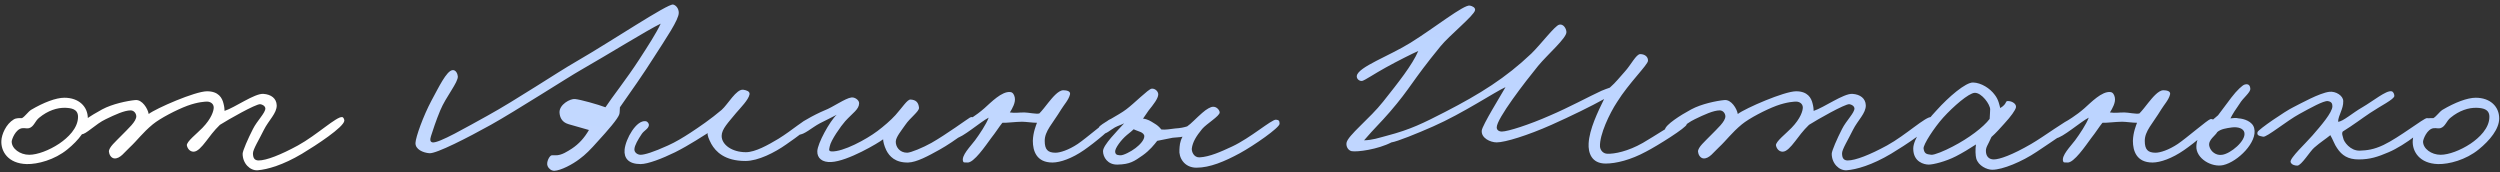<?xml version="1.0" encoding="UTF-8"?> <svg xmlns="http://www.w3.org/2000/svg" width="523" height="36" viewBox="0 0 523 36" fill="none"><rect x="0" y="0" width="523" height="36" fill="#333333" stroke="none"/> <path d="M18.375 24.766C18.375 22.282 16.485 20.446 13.461 20.446C11.733 20.446 9.141 21.418 6.495 22.984C5.847 23.416 5.253 24.334 4.605 24.712C4.119 24.712 3.417 24.658 2.877 24.982C1.257 25.954 0.339 28.114 0.285 29.464C0.177 31.678 1.689 34.216 5.577 34.324C7.845 34.378 11.409 33.46 14.109 31.246C16.431 29.356 18.375 26.98 18.375 24.766ZM16.323 24.442C16.323 26.818 14.217 28.816 12.381 30.058C10.275 31.462 7.791 32.38 6.117 32.38C4.173 32.38 2.445 31.084 2.445 29.626C2.445 29.194 3.255 26.98 4.659 26.818C5.307 26.764 5.523 26.926 6.063 26.818C7.143 26.494 7.305 25.306 8.223 24.604C10.005 23.146 11.949 22.498 13.677 22.552C14.865 22.606 16.323 22.768 16.323 24.442ZM72.035 25.252C72.035 24.982 71.873 24.55 71.603 24.496C70.469 24.28 66.257 28.276 62.315 30.436C58.751 32.38 55.727 33.568 54.107 33.568C53.189 33.568 52.919 32.974 52.919 32.056C52.919 31.246 54.269 29.086 55.187 27.196C56.213 25.144 57.941 23.686 57.887 22.012C57.833 20.608 56.753 19.744 55.079 19.636C53.243 19.528 49.139 22.498 46.979 23.2C46.979 22.876 46.925 22.282 46.763 21.688C46.493 20.5 45.737 19.096 43.307 19.096C40.823 19.096 32.669 22.66 31.103 23.848C30.941 22.768 29.753 20.77 28.295 20.932C26.621 21.094 23.489 21.742 21.383 22.876C19.061 24.118 15.983 26.116 15.875 27.088C15.821 27.682 16.469 27.898 17.063 28.06C17.819 28.276 20.033 25.9 22.139 24.928C24.029 24.01 26.027 23.092 27.323 23.092C27.971 23.092 28.457 23.632 28.511 24.28C28.565 25.414 26.783 26.926 25.379 28.384C24.245 29.572 22.733 30.814 22.787 31.732C22.841 32.326 23.219 33.028 23.867 33.136C25.109 33.298 26.135 31.732 27.107 30.868C28.781 29.302 29.807 27.79 31.967 26.008C33.479 24.766 36.881 22.984 39.203 22.12C41.417 21.31 42.983 21.256 43.307 21.256C44.009 21.256 44.711 21.688 44.711 22.498C44.711 23.146 44.279 24.766 42.335 26.764C41.309 27.844 38.933 29.68 39.095 30.436C39.257 31.192 39.797 31.732 40.499 31.732C41.309 31.732 42.173 30.76 43.091 29.572C43.793 28.654 44.765 27.304 46.007 26.116C47.789 24.982 53.513 21.742 54.431 21.796C54.917 21.85 55.457 22.174 55.511 22.66C55.565 23.578 53.783 25.252 52.919 26.98C51.893 28.978 50.759 31.57 50.759 32.164C50.759 34.216 52.325 35.728 53.891 35.62C55.943 35.458 59.183 34.54 63.179 32.164C66.149 30.382 71.927 26.602 72.035 25.252Z" fill="white"></path> <path d="M141.998 2.68C141.998 1.708 141.35 1.06 140.81 0.952C139.676 0.736 128.012 8.566 120.614 12.832C116.564 15.154 107.924 20.932 102.038 24.172C97.61 26.602 91.778 30.004 90.482 29.788C89.942 29.68 89.942 29.194 90.158 28.492C90.482 27.466 91.238 25.144 92.102 23.092C93.29 20.23 95.882 17.206 95.774 15.964C95.72 15.37 95.342 14.614 94.694 14.668C93.398 14.776 91.724 18.394 90.266 21.04C88.538 24.28 86.972 28.654 86.918 29.896C86.864 31.246 88.484 31.948 89.834 32.056C91.292 32.164 97.826 28.816 102.686 26.116C107.816 23.254 118.994 16.072 121.478 14.668C127.148 11.428 135.518 6.244 138.218 4.948C137.354 6.838 135.572 9.592 133.682 12.508C131.09 16.504 127.958 20.446 126.662 22.444C125.096 21.85 121.424 20.824 120.29 20.716C119.318 20.608 116.996 21.85 117.05 23.524C117.104 24.55 117.536 25.36 118.454 25.792C119.048 26.062 119.534 26.116 120.182 26.332C121.37 26.71 122.396 26.926 123.206 27.196C122.234 28.87 121.1 30.112 119.642 31.084C118.778 31.624 117.482 32.542 116.186 32.488C115.808 32.488 115.7 32.488 115.43 32.488C114.998 32.488 114.188 33.946 114.566 34.756C114.836 35.35 115.376 35.728 115.97 35.728C117.32 35.674 119.804 34.378 121.262 33.244C122.45 32.38 123.53 31.3 125.15 29.464C126.986 27.466 129.362 24.766 129.578 23.848C129.686 23.308 129.578 23.902 129.686 22.444C131.684 19.636 134.978 14.884 136.598 12.292C139.406 7.918 141.998 4.138 141.998 2.68ZM169.87 25.792C170.032 25.252 169.384 24.874 169.006 24.928C168.25 24.982 165.82 27.196 162.85 29.032C160.69 30.328 157.99 31.84 156.046 31.84C153.13 31.84 150.97 30.274 150.97 28.438C150.97 26.98 152.374 25.63 153.994 23.632C154.966 22.498 156.586 20.878 156.802 19.744C156.91 19.096 156.154 18.88 155.506 18.772C154.048 18.556 152.266 21.85 150.97 22.984C148.756 24.874 146.218 26.602 144.49 27.736C142.924 28.762 141.304 29.734 139.738 30.436C136.66 31.84 134.824 32.38 134.014 32.38C133.366 32.38 132.664 31.894 132.718 31.192C132.772 30.382 133.474 29.194 134.23 28.06C134.716 27.304 135.634 26.98 135.742 26.224C135.796 25.846 135.472 25.414 135.094 25.36C133.15 25.036 130.882 29.032 130.666 31.3C130.504 33.082 131.476 34.324 134.014 34.324C135.526 34.324 138.496 33.19 141.25 31.84C144.274 30.328 147.406 28.222 148.054 27.844C147.946 28.276 148.27 29.086 148.81 30.112C149.728 31.732 151.618 33.676 155.938 33.676C158.638 33.676 162.094 31.894 164.47 30.22C166.792 28.6 169.6 26.602 169.87 25.792ZM203.976 25.468C203.814 24.82 203.598 24.226 202.896 24.604C202.41 24.874 197.982 28.114 194.85 29.896C193.122 30.868 190.53 31.948 189.774 31.948C188.154 31.948 187.344 30.652 187.398 29.572C187.452 28.654 188.532 27.358 189.396 26.116C190.368 24.658 192.312 23.308 192.258 22.552C192.15 21.418 191.61 20.878 190.476 20.824C189.828 20.77 188.748 22.498 187.344 24.064C186.372 25.144 184.86 26.44 183.564 27.412C181.188 29.194 176.382 31.786 173.952 31.678C173.196 31.624 173.52 31.084 173.574 30.652C173.79 29.356 175.95 26.332 176.814 25.36C178.434 23.578 179.73 22.876 179.73 21.58C179.73 20.932 178.812 20.284 178.11 20.392C176.814 20.554 174.222 22.444 172.494 23.092C170.442 23.956 166.392 26.062 166.23 27.196C166.176 27.682 166.554 28.114 167.094 28.168C168.228 28.222 169.794 26.71 171.522 25.792C172.872 25.09 174.06 24.55 175.032 24.01C173.574 25.36 171.036 30.004 170.982 31.624C170.928 33.082 172.008 34 173.898 33.892C177.354 33.73 183.78 29.896 184.752 29.14C184.752 29.626 184.968 30.49 185.4 31.408C186.048 32.704 187.29 34.054 189.99 34C191.772 33.946 194.148 32.65 196.578 31.3C199.764 29.518 204.138 26.224 203.976 25.468ZM233.134 25.684C233.08 25.144 232.81 24.82 232.27 24.928C231.73 25.036 227.302 28.87 225.466 30.112C223.522 31.408 221.74 31.948 220.822 31.948C219.202 31.948 218.554 31.3 218.554 29.464C218.554 27.412 220.174 25.9 222.01 22.876C222.604 21.904 223.576 20.878 223.846 19.744C224.008 19.042 223.09 18.88 222.442 18.88C221.362 18.88 220.066 20.554 219.31 21.472C218.716 22.228 218.014 23.146 217.42 23.74C216.718 23.902 215.098 23.524 214.288 23.524C212.938 23.524 212.506 23.686 211.264 23.524C211.804 22.66 212.506 21.418 212.29 20.392C212.182 19.852 211.912 19.312 211.372 19.258C209.59 19.042 207.322 21.418 205.918 22.66C202.354 25.792 199.06 26.548 199.33 28.168C199.384 28.492 199.654 28.924 199.978 28.924C201.328 28.816 205 25.576 206.836 24.604C206.35 25.954 204.892 28.114 203.974 29.356C203.056 30.598 201.004 32.596 201.49 33.784C201.598 34.108 202.03 33.946 202.354 34C203.704 34.162 206.242 30.382 207.322 28.924C208.348 27.628 208.996 26.548 209.698 25.684C210.508 25.738 212.506 25.468 213.802 25.468C214.666 25.468 215.962 25.684 216.934 25.684C216.718 26.278 216.124 27.682 216.07 29.464C216.07 31.57 216.826 34 220.174 34C221.794 34 224.278 33.136 226.762 31.408C228.814 30.004 233.242 26.44 233.134 25.684ZM267.686 25.9C267.686 25.252 267.524 25.09 266.93 25.036C266.012 24.982 261.584 28.87 257.75 30.652C255.428 31.732 253.052 32.812 250.946 32.92C249.758 32.974 249.272 31.732 249.326 31.084C249.488 29.734 250.244 28.492 251.486 26.98C252.404 25.9 255.158 24.28 255.158 23.524C255.158 23.092 254.564 22.282 253.754 22.336C253.268 22.336 252.404 22.822 251.486 23.632C250.352 24.604 249.11 25.954 248.354 26.44C247.652 26.656 246.896 26.818 245.87 26.872C244.898 26.98 243.818 27.196 242.954 27.088C242.468 26.494 242.09 26.17 241.442 25.792C240.74 25.36 240.146 24.928 239.12 24.82L240.308 23.092C241.226 21.958 242.306 20.608 242.306 19.744C242.306 19.096 241.604 18.448 240.902 18.556C240.2 18.664 237.284 21.634 235.61 22.876C234.098 24.064 230.048 26.008 229.886 26.656C229.724 27.358 230.048 27.79 230.75 27.952C231.398 28.06 232.208 27.25 233.234 26.656C233.936 26.278 234.584 26.116 235.178 25.792C233.774 27.358 230.75 30.328 230.75 31.624C230.75 32.866 231.722 34.486 233.774 34.432C236.42 34.378 237.284 33.73 239.066 32.488C240.524 31.462 241.496 30.22 242.09 29.464C243.17 29.248 244.682 28.924 245.33 28.816C246.14 28.708 246.626 28.762 247.382 28.6C246.788 29.68 246.788 30.544 246.734 31.3C246.572 32.92 247.706 35.08 250.298 35.08C253.106 35.08 256.184 33.784 259.37 32.056C262.34 30.436 267.686 26.71 267.686 25.9ZM239.39 28.492C239.39 29.302 238.472 30.274 237.554 30.976C236.582 31.732 234.962 32.542 234.368 32.488C234.044 32.434 233.342 32.542 233.288 31.732C233.234 31.03 234.53 29.248 235.772 28.222C236.312 27.79 236.852 27.358 237.176 27.034C237.392 27.196 238.148 27.412 238.634 27.628C239.012 27.79 239.39 28.114 239.39 28.492ZM352.86 26.008C352.86 25.36 352.428 25.09 351.78 25.144C351.078 25.198 345.678 28.762 343.68 29.896C340.548 31.678 337.74 32.218 336.282 32.164C335.418 32.164 334.77 31.462 334.716 30.652C334.608 28.168 336.714 23.74 338.28 21.364C340.764 17.368 344.706 13.588 344.76 12.724C344.814 11.86 344.058 11.32 343.14 11.32C342.276 11.32 341.196 13.588 339.9 14.992C338.712 16.288 338.118 17.152 336.768 18.34C336.282 18.502 335.688 18.718 335.04 18.988C332.34 20.23 328.29 22.444 324.24 24.172C319.974 26.062 315.438 27.52 314.196 27.52C313.494 27.52 313.116 27.142 313.116 26.656C313.062 24.874 319.11 17.044 321.756 13.804C323.754 11.374 327.804 7.918 327.696 6.676C327.642 5.866 326.994 4.948 326.184 5.164C325.266 5.38 322.35 9.268 320.352 11.212C315.006 16.288 309.66 19.636 302.316 23.416C297.78 25.738 295.134 27.088 290.166 28.384C288.33 28.87 287.142 29.302 285.36 29.356C287.682 26.656 288.708 25.792 290.76 23.416C295.188 18.286 295.242 17.152 301.344 9.7C303.18 7.432 308.418 3.22 308.58 2.14C308.688 1.6 308.04 1.276 307.5 1.168C306.258 0.898 300.048 5.866 295.08 8.944C290.652 11.698 284.118 14.02 283.848 15.856C283.74 16.45 284.334 16.99 284.928 16.936C285.414 16.882 287.628 15.37 289.896 14.128C292.326 12.778 295.674 11.104 296.7 10.672C295.458 13.588 292.488 17.314 289.356 21.256C286.602 24.766 281.904 28.384 281.688 29.896C281.58 30.652 282.012 31.462 282.768 31.624C283.956 31.84 288.276 31.246 291.084 29.788C292.272 29.626 296.538 27.898 299.832 26.44C305.988 23.74 312.954 19.096 314.952 18.232C314.034 19.852 310.092 26.224 309.984 27.304C309.822 28.87 311.766 29.788 313.116 29.788C314.844 29.788 319.596 28.33 324.564 26.116C328.56 24.334 332.988 22.174 335.58 20.716C334.23 23.47 332.502 27.034 332.34 30.004C332.232 31.948 332.934 34.216 335.904 34.216C338.064 34.216 341.142 33.46 344.328 31.732C346.65 30.544 352.86 26.656 352.86 26.008ZM404.473 25.252C404.473 24.982 404.311 24.55 404.041 24.496C402.907 24.28 398.695 28.276 394.753 30.436C391.189 32.38 388.165 33.568 386.545 33.568C385.627 33.568 385.357 32.974 385.357 32.056C385.357 31.246 386.707 29.086 387.625 27.196C388.651 25.144 390.379 23.686 390.325 22.012C390.271 20.608 389.191 19.744 387.517 19.636C385.681 19.528 381.577 22.498 379.417 23.2C379.417 22.876 379.363 22.282 379.201 21.688C378.931 20.5 378.175 19.096 375.745 19.096C373.261 19.096 365.107 22.66 363.541 23.848C363.379 22.768 362.191 20.77 360.733 20.932C359.059 21.094 355.927 21.742 353.821 22.876C351.499 24.118 348.421 26.116 348.313 27.088C348.259 27.682 348.907 27.898 349.501 28.06C350.257 28.276 352.471 25.9 354.577 24.928C356.467 24.01 358.465 23.092 359.761 23.092C360.409 23.092 360.895 23.632 360.949 24.28C361.003 25.414 359.221 26.926 357.817 28.384C356.683 29.572 355.171 30.814 355.225 31.732C355.279 32.326 355.657 33.028 356.305 33.136C357.547 33.298 358.573 31.732 359.545 30.868C361.219 29.302 362.245 27.79 364.405 26.008C365.917 24.766 369.319 22.984 371.641 22.12C373.855 21.31 375.421 21.256 375.745 21.256C376.447 21.256 377.149 21.688 377.149 22.498C377.149 23.146 376.717 24.766 374.773 26.764C373.747 27.844 371.371 29.68 371.533 30.436C371.695 31.192 372.235 31.732 372.937 31.732C373.747 31.732 374.611 30.76 375.529 29.572C376.231 28.654 377.203 27.304 378.445 26.116C380.227 24.982 385.951 21.742 386.869 21.796C387.355 21.85 387.895 22.174 387.949 22.66C388.003 23.578 386.221 25.252 385.357 26.98C384.331 28.978 383.197 31.57 383.197 32.164C383.197 34.216 384.763 35.728 386.329 35.62C388.381 35.458 391.621 34.54 395.617 32.164C398.587 30.382 404.365 26.602 404.473 25.252ZM433.947 26.116C433.947 25.522 433.839 24.874 433.191 24.928C432.435 24.982 427.629 28.546 424.929 30.112C420.933 32.434 418.287 33.352 417.099 33.352C416.127 33.352 415.587 32.758 415.479 31.948C415.317 30.814 415.857 30.436 416.613 28.654C417.531 27.844 418.449 26.818 419.313 25.846C420.663 24.388 421.635 23.038 421.743 22.444C421.851 21.742 420.987 21.202 420.231 21.148C419.313 21.04 420.069 21.634 418.449 22.606C418.287 22.066 418.125 20.878 417.315 19.852C416.289 18.448 414.453 17.314 412.779 17.26C411.213 17.206 407.649 20.284 405.165 23.038C402.573 25.792 400.251 29.14 400.251 31.084C400.251 33.892 402.519 34.432 403.491 34.432C404.463 34.432 407.055 33.784 409.161 32.704C410.349 32.11 412.239 30.976 413.373 30.22C413.211 31.192 413.265 32.542 413.427 33.136C413.859 34.702 415.695 35.512 416.775 35.512C418.935 35.512 422.985 33.838 426.117 31.732C429.573 29.41 433.947 26.548 433.947 26.116ZM416.343 22.876C416.343 23.686 416.235 24.334 416.235 24.874C414.939 26.602 411.861 28.924 408.513 30.652C406.785 31.57 404.679 32.434 404.031 32.38C402.951 32.272 402.573 32.11 402.411 31.084C402.303 30.274 404.625 26.71 406.515 24.604C408.675 22.228 411.861 19.474 413.103 19.42C414.561 19.366 416.343 21.85 416.343 22.876ZM463.267 25.684C463.213 25.144 462.943 24.82 462.403 24.928C461.863 25.036 457.435 28.87 455.599 30.112C453.655 31.408 451.873 31.948 450.955 31.948C449.335 31.948 448.687 31.3 448.687 29.464C448.687 27.412 450.307 25.9 452.143 22.876C452.737 21.904 453.709 20.878 453.979 19.744C454.141 19.042 453.223 18.88 452.575 18.88C451.495 18.88 450.199 20.554 449.443 21.472C448.849 22.228 448.147 23.146 447.553 23.74C446.851 23.902 445.231 23.524 444.421 23.524C443.071 23.524 442.639 23.686 441.397 23.524C441.937 22.66 442.639 21.418 442.423 20.392C442.315 19.852 442.045 19.312 441.505 19.258C439.723 19.042 437.455 21.418 436.051 22.66C432.487 25.792 429.193 26.548 429.463 28.168C429.517 28.492 429.787 28.924 430.111 28.924C431.461 28.816 435.133 25.576 436.969 24.604C436.483 25.954 435.025 28.114 434.107 29.356C433.189 30.598 431.137 32.596 431.623 33.784C431.731 34.108 432.163 33.946 432.487 34C433.837 34.162 436.375 30.382 437.455 28.924C438.481 27.628 439.129 26.548 439.831 25.684C440.641 25.738 442.639 25.468 443.935 25.468C444.799 25.468 446.095 25.684 447.067 25.684C446.851 26.278 446.257 27.682 446.203 29.464C446.203 31.57 446.959 34 450.307 34C451.927 34 454.411 33.136 456.895 31.408C458.947 30.004 463.375 26.44 463.267 25.684ZM471.575 26.818C471.251 25.414 469.415 24.82 468.335 24.766C467.741 24.604 467.147 24.712 466.607 24.766C467.039 23.902 467.687 22.876 468.497 21.742C469.253 20.446 470.819 19.366 470.765 18.556C470.711 17.8 470.333 17.476 469.577 17.692C469.145 17.8 467.957 18.88 466.769 20.446C465.905 21.58 464.987 22.822 464.015 24.118C461.261 26.386 459.533 28.384 459.479 30.598C459.371 33.136 462.665 35.08 465.095 34.54C468.173 33.838 472.331 29.68 471.575 26.818ZM469.523 27.736C469.901 29.464 466.607 32.164 464.879 32.38C463.637 32.596 462.449 31.732 462.179 30.544C461.909 29.248 463.475 28.384 463.853 27.628C464.609 26.98 465.743 26.818 466.931 26.656C468.173 26.494 469.361 26.872 469.523 27.736ZM508.242 25.252C508.188 24.82 508.35 24.712 507.702 24.712C507.054 24.712 501.924 28.762 498.63 30.328C496.578 31.3 495.174 31.462 493.662 31.516C491.664 31.57 490.314 29.626 490.206 28.924C490.098 28.384 489.828 28.006 490.098 27.52C492.366 26.116 494.04 24.82 495.822 23.632C497.982 22.174 500.898 20.77 500.898 20.068C500.898 19.69 500.682 19.15 500.304 19.096C499.17 18.88 496.524 21.094 494.202 22.444C492.204 23.578 490.098 25.468 489.126 25.468C489.18 24.064 490.26 22.822 490.206 21.148C490.206 20.014 488.64 19.042 487.29 19.204C485.184 19.474 481.35 21.634 479.73 22.444C478.056 23.254 472.44 27.088 472.278 27.628C472.062 28.384 472.71 28.438 473.466 28.6C474.168 28.762 478.434 25.252 481.026 23.848C483.294 22.606 486.102 21.04 486.966 21.148C487.722 21.256 487.938 21.634 487.938 22.228C487.938 23.524 485.562 26.278 483.726 28.384C482.484 29.842 478.974 33.082 479.19 33.892C479.352 34.432 480 34.648 480.594 34.648C481.458 34.648 483.294 31.57 484.158 30.868C485.454 29.734 486.534 29.086 487.506 28.276C488.046 29.194 488.424 30.328 488.91 30.976C489.936 32.542 491.232 33.352 493.446 33.352C495.822 33.352 497.442 32.812 499.71 31.84C503.058 30.436 508.35 26.386 508.242 25.252ZM522.832 24.766C522.832 22.282 520.942 20.446 517.918 20.446C516.19 20.446 513.598 21.418 510.952 22.984C510.304 23.416 509.71 24.334 509.062 24.712C508.576 24.712 507.874 24.658 507.334 24.982C505.714 25.954 504.796 28.114 504.742 29.464C504.634 31.678 506.146 34.216 510.034 34.324C512.302 34.378 515.866 33.46 518.566 31.246C520.888 29.356 522.832 26.98 522.832 24.766ZM520.78 24.442C520.78 26.818 518.674 28.816 516.838 30.058C514.732 31.462 512.248 32.38 510.574 32.38C508.63 32.38 506.902 31.084 506.902 29.626C506.902 29.194 507.712 26.98 509.116 26.818C509.764 26.764 509.98 26.926 510.52 26.818C511.6 26.494 511.762 25.306 512.68 24.604C514.462 23.146 516.406 22.498 518.134 22.552C519.322 22.606 520.78 22.768 520.78 24.442Z" fill="url(#paint0_linear_34_156)"></path> <defs> <linearGradient id="paint0_linear_34_156" x1="225" y1="-68" x2="176.5" y2="218" gradientUnits="userSpaceOnUse"> <stop stop-color="#B6D0FF"></stop> <stop offset="1" stop-color="#D7E5FF"></stop> </linearGradient> </defs> </svg> 